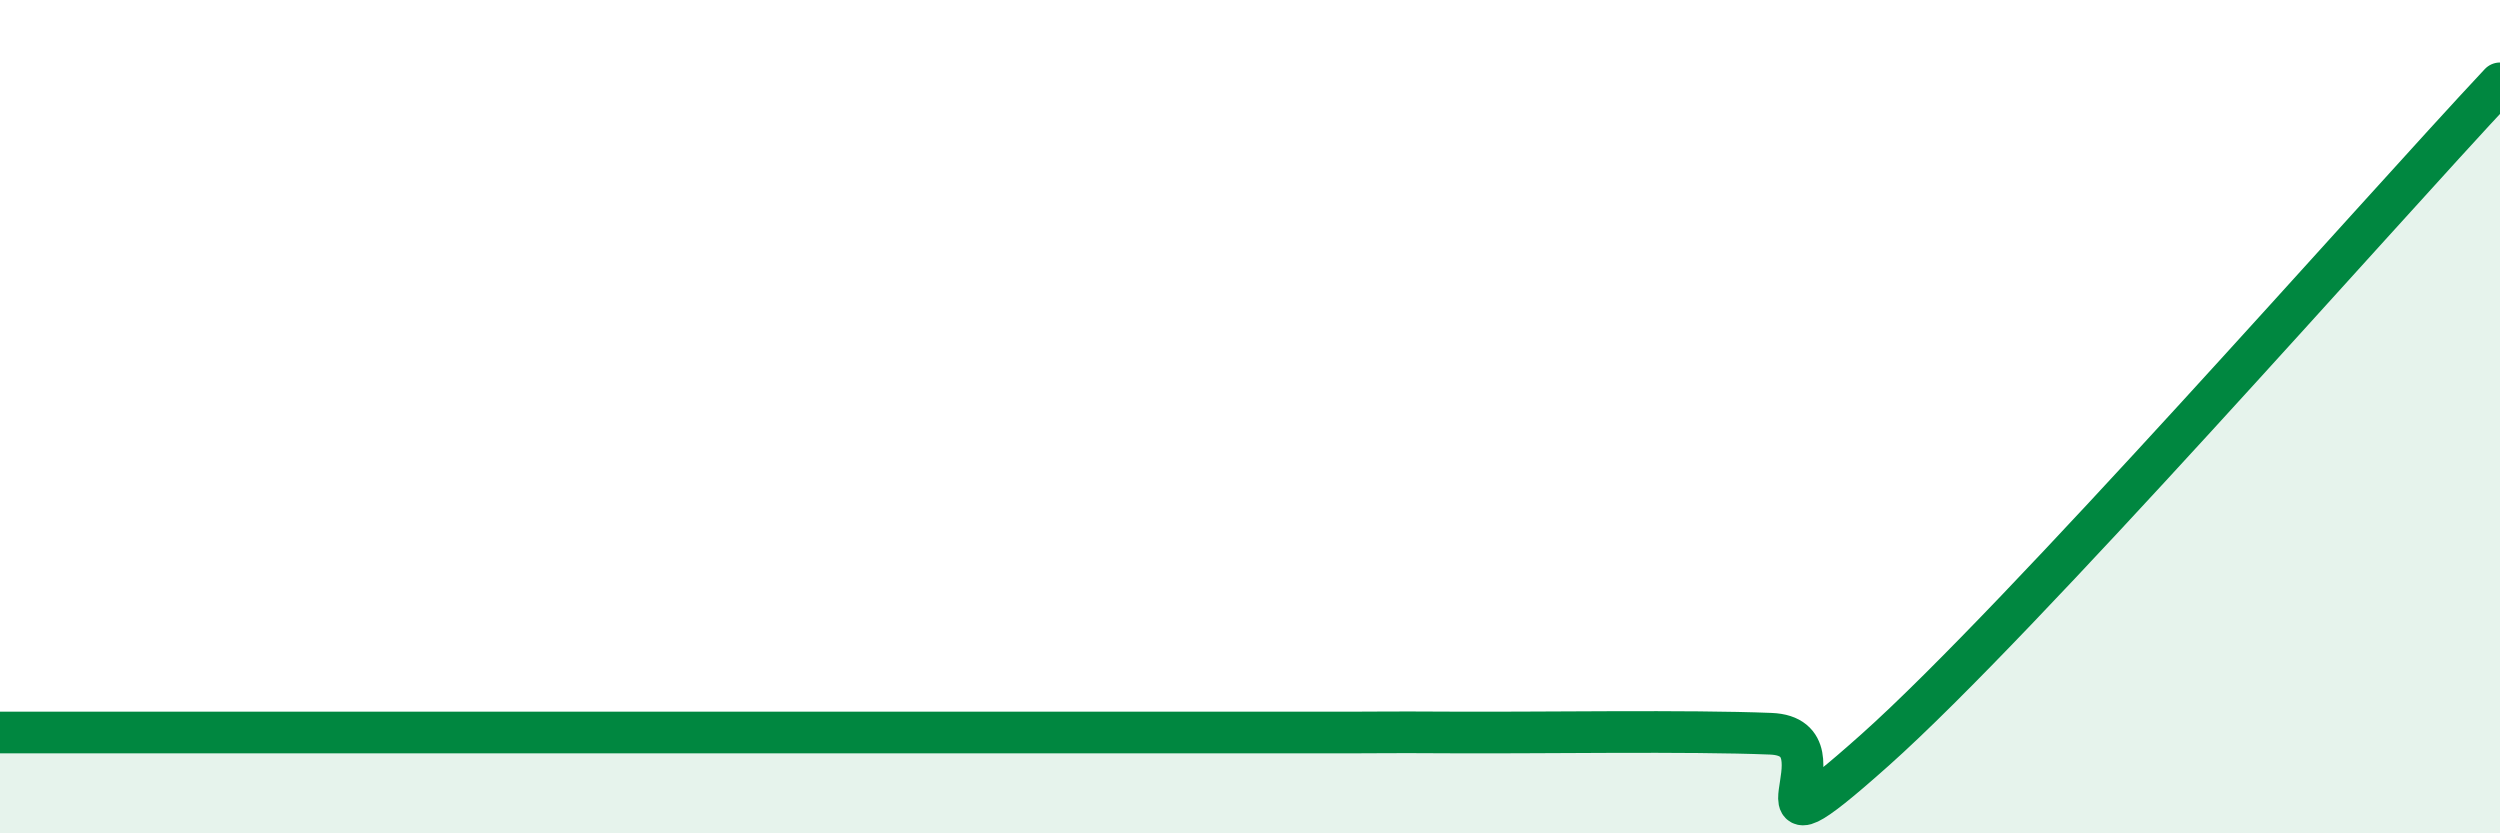 
    <svg width="60" height="20" viewBox="0 0 60 20" xmlns="http://www.w3.org/2000/svg">
      <path
        d="M 0,17.58 C 0.5,17.58 1.5,17.58 2.5,17.58 C 3.5,17.58 4,17.58 5,17.58 C 6,17.58 6.5,17.58 7.5,17.58 C 8.5,17.58 9,17.58 10,17.58 C 11,17.58 11.5,17.58 12.5,17.58 C 13.5,17.58 14,17.58 15,17.58 C 16,17.58 16.5,17.58 17.5,17.58 C 18.5,17.58 19,17.58 20,17.58 C 21,17.58 21.5,17.58 22.5,17.58 C 23.5,17.58 24,17.58 25,17.58 C 26,17.58 26.5,17.58 27.5,17.58 C 28.5,17.58 29,17.58 30,17.58 C 31,17.58 31.5,17.58 32.5,17.58 C 33.5,17.58 33,17.57 35,17.58 C 37,17.59 40.5,17.53 42.5,17.61 C 44.5,17.69 41.5,21.12 45,18 C 48.5,14.88 57,5.2 60,2L60 20L0 20Z"
        fill="#008740"
        opacity="0.1"
        stroke-linecap="round"
        stroke-linejoin="round"
      />
      <path
        d="M 0,17.58 C 0.5,17.58 1.5,17.58 2.5,17.58 C 3.5,17.58 4,17.58 5,17.58 C 6,17.58 6.5,17.58 7.5,17.58 C 8.5,17.58 9,17.58 10,17.58 C 11,17.58 11.5,17.58 12.5,17.58 C 13.5,17.58 14,17.58 15,17.58 C 16,17.58 16.5,17.58 17.5,17.58 C 18.5,17.58 19,17.58 20,17.58 C 21,17.58 21.5,17.58 22.5,17.58 C 23.5,17.58 24,17.58 25,17.58 C 26,17.58 26.5,17.58 27.5,17.58 C 28.5,17.58 29,17.58 30,17.58 C 31,17.58 31.5,17.58 32.5,17.58 C 33.5,17.58 33,17.57 35,17.58 C 37,17.59 40.5,17.53 42.5,17.61 C 44.5,17.69 41.5,21.12 45,18 C 48.5,14.88 57,5.2 60,2"
        stroke="#008740"
        stroke-width="1"
        fill="none"
        stroke-linecap="round"
        stroke-linejoin="round"
      />
    </svg>
  